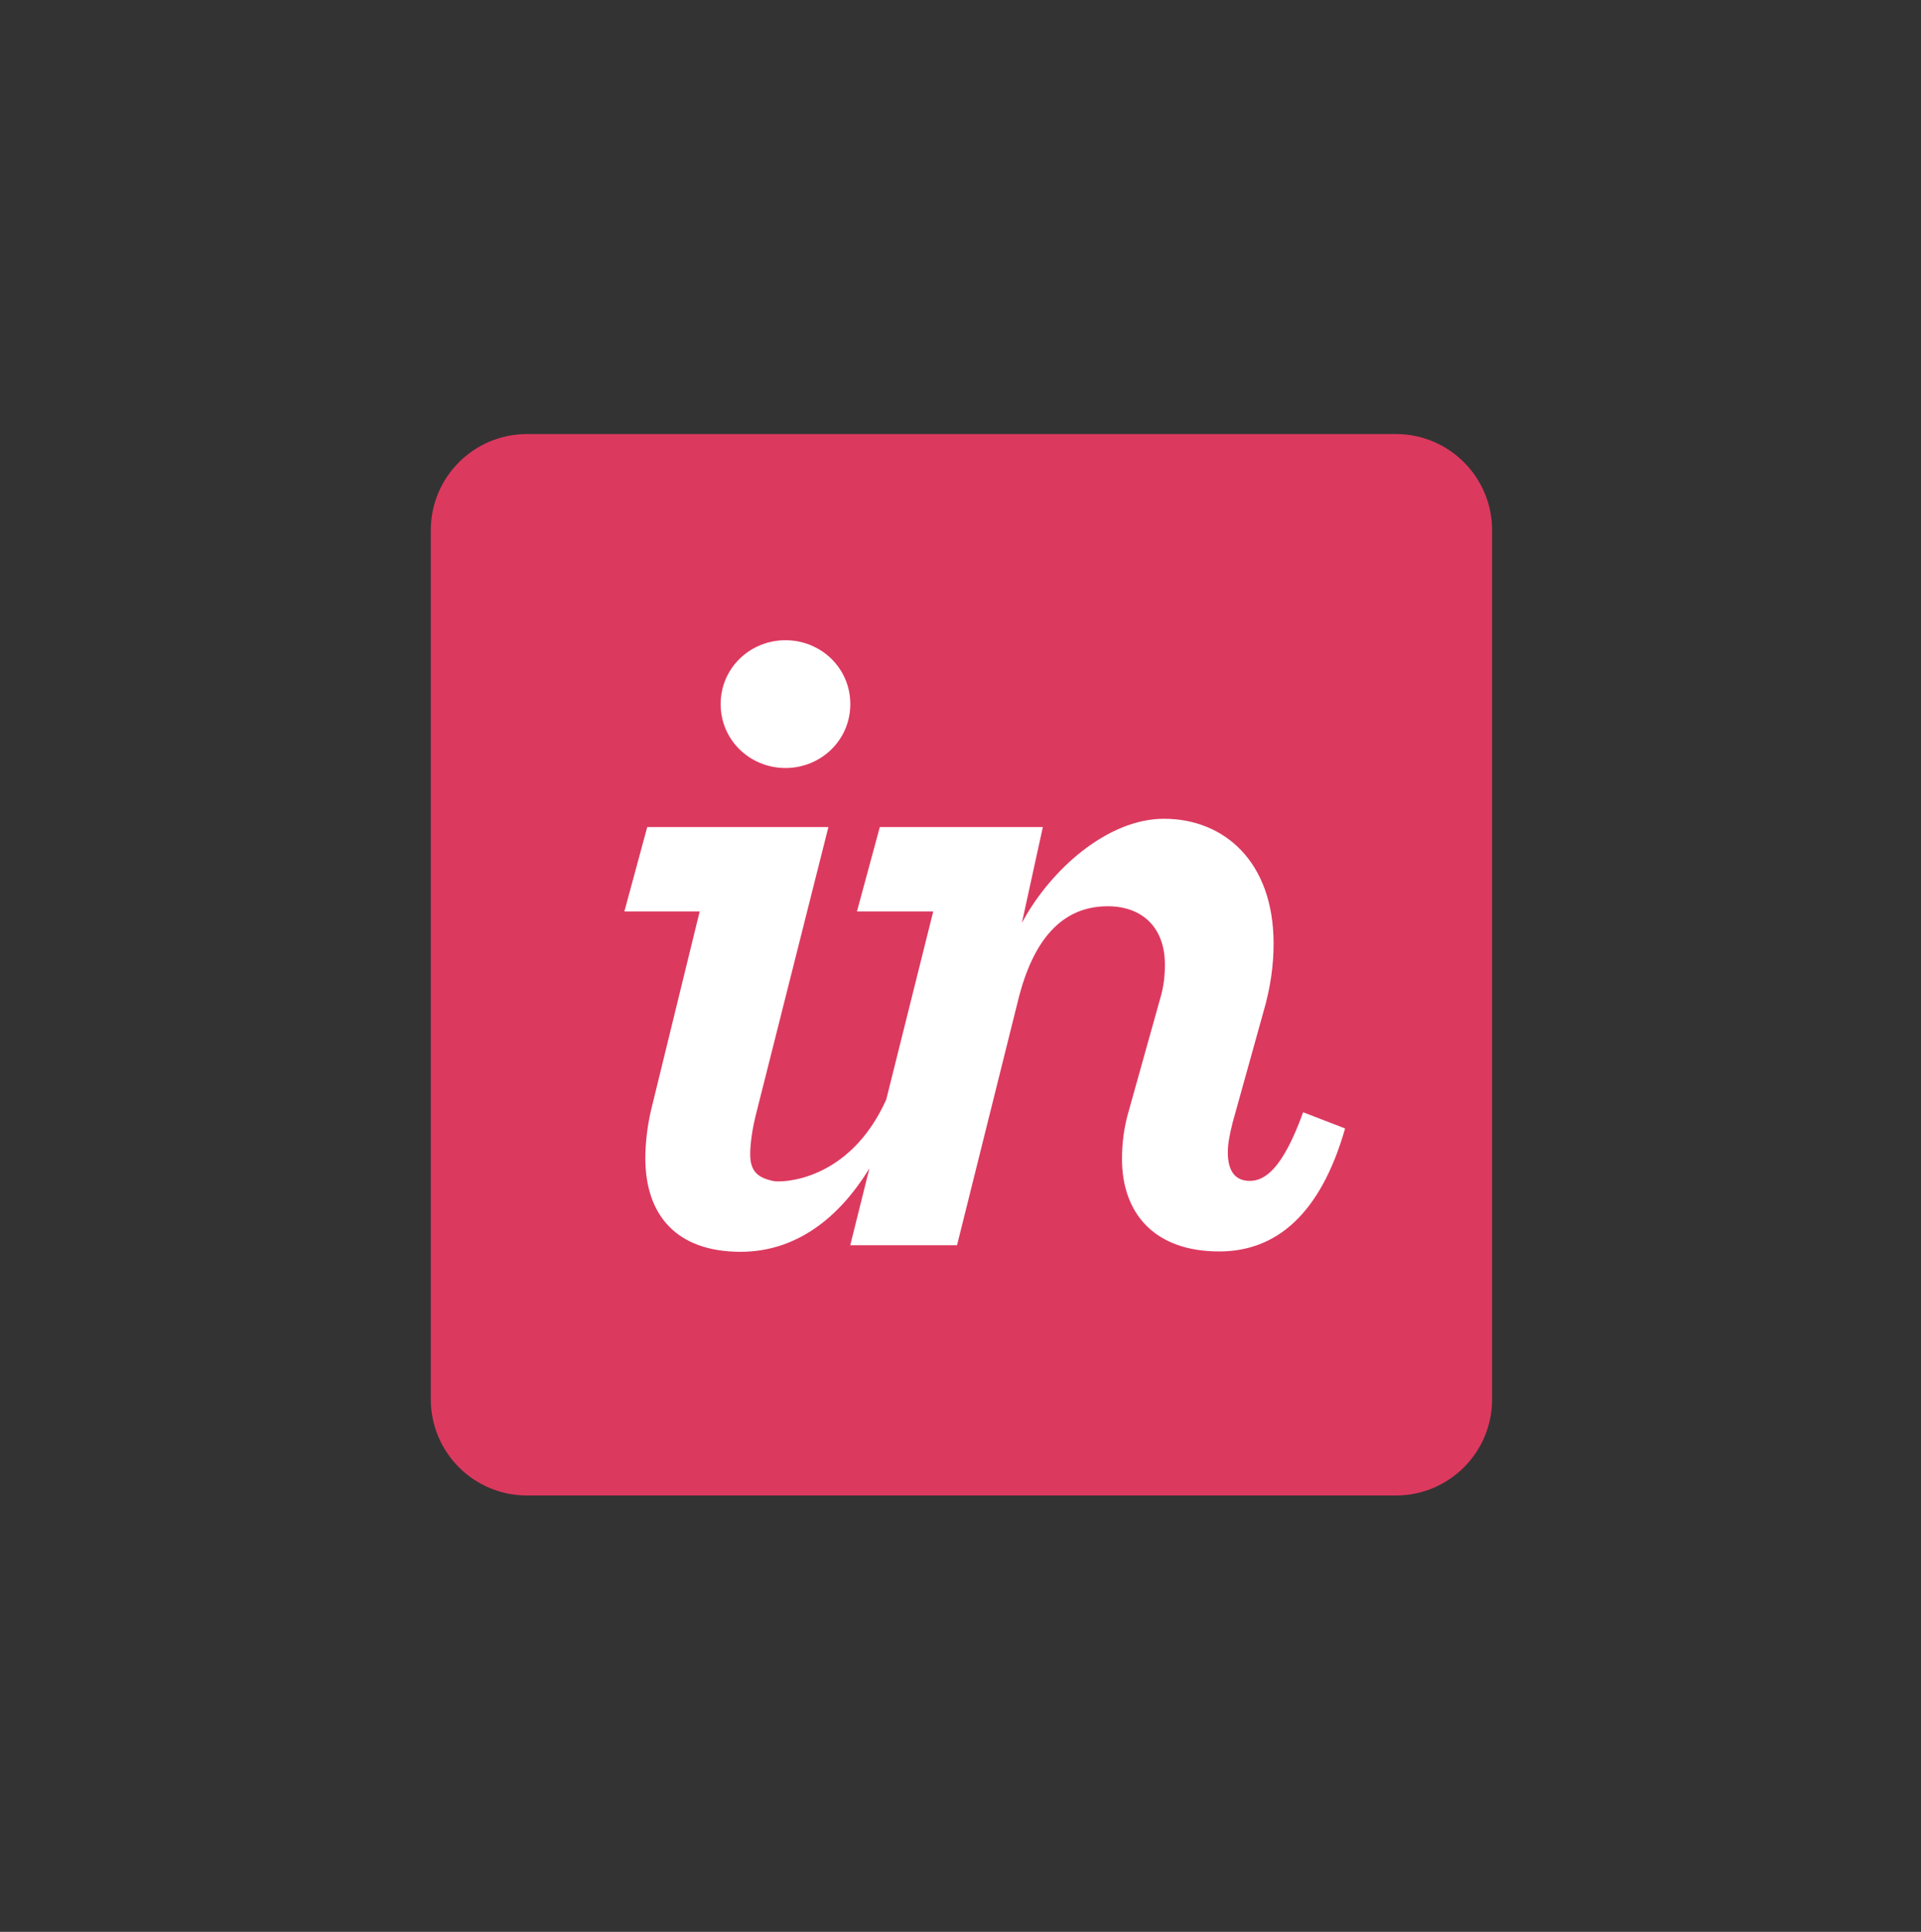 <svg width="181" height="182" viewBox="0 0 181 182" fill="none" xmlns="http://www.w3.org/2000/svg">
<rect x="0" y="0" width="181" height="182" fill="#333333" stroke="none"/>
<path d="M131.524 40.891H49.655C44.648 40.891 40.59 44.95 40.59 49.956V131.826C40.59 136.833 44.648 140.891 49.655 140.891H131.524C136.531 140.891 140.589 136.833 140.589 131.826V49.956C140.589 44.95 136.531 40.891 131.524 40.891Z" fill="#DC395F"/>
<path d="M74.009 72.354C77.334 72.354 80.118 69.749 80.118 66.334C80.118 62.921 77.334 60.316 74.009 60.316C70.685 60.316 67.901 62.921 67.901 66.334C67.901 69.748 70.685 72.354 74.009 72.354ZM61.343 104.589C60.984 106.116 60.804 107.765 60.804 109.11C60.804 114.412 63.678 117.931 69.787 117.931C74.854 117.931 78.961 114.922 81.919 110.064L80.113 117.311H90.174L95.924 94.249C97.361 88.41 100.146 85.379 104.368 85.379C107.692 85.379 109.758 87.446 109.758 90.859C109.758 91.847 109.668 92.924 109.309 94.093L106.344 104.693C105.895 106.221 105.716 107.749 105.716 109.185C105.716 114.217 108.68 117.898 114.879 117.898C120.179 117.898 124.401 114.486 126.737 106.311L122.784 104.785C120.808 110.262 119.101 111.252 117.753 111.252C116.405 111.252 115.687 110.355 115.687 108.559C115.687 107.75 115.867 106.853 116.136 105.773L119.011 95.445C119.73 93.02 120 90.87 120 88.894C120 81.168 115.328 77.136 109.668 77.136C104.368 77.136 98.978 81.917 96.283 86.949L98.259 77.917H82.898L80.742 85.872H87.929L83.503 103.591C80.028 111.317 73.644 111.442 72.843 111.263C71.527 110.966 70.686 110.466 70.686 108.757C70.686 107.771 70.865 106.354 71.314 104.646L78.053 77.917H60.984L58.828 85.872H65.924L61.343 104.589" fill="white"/>
</svg>
